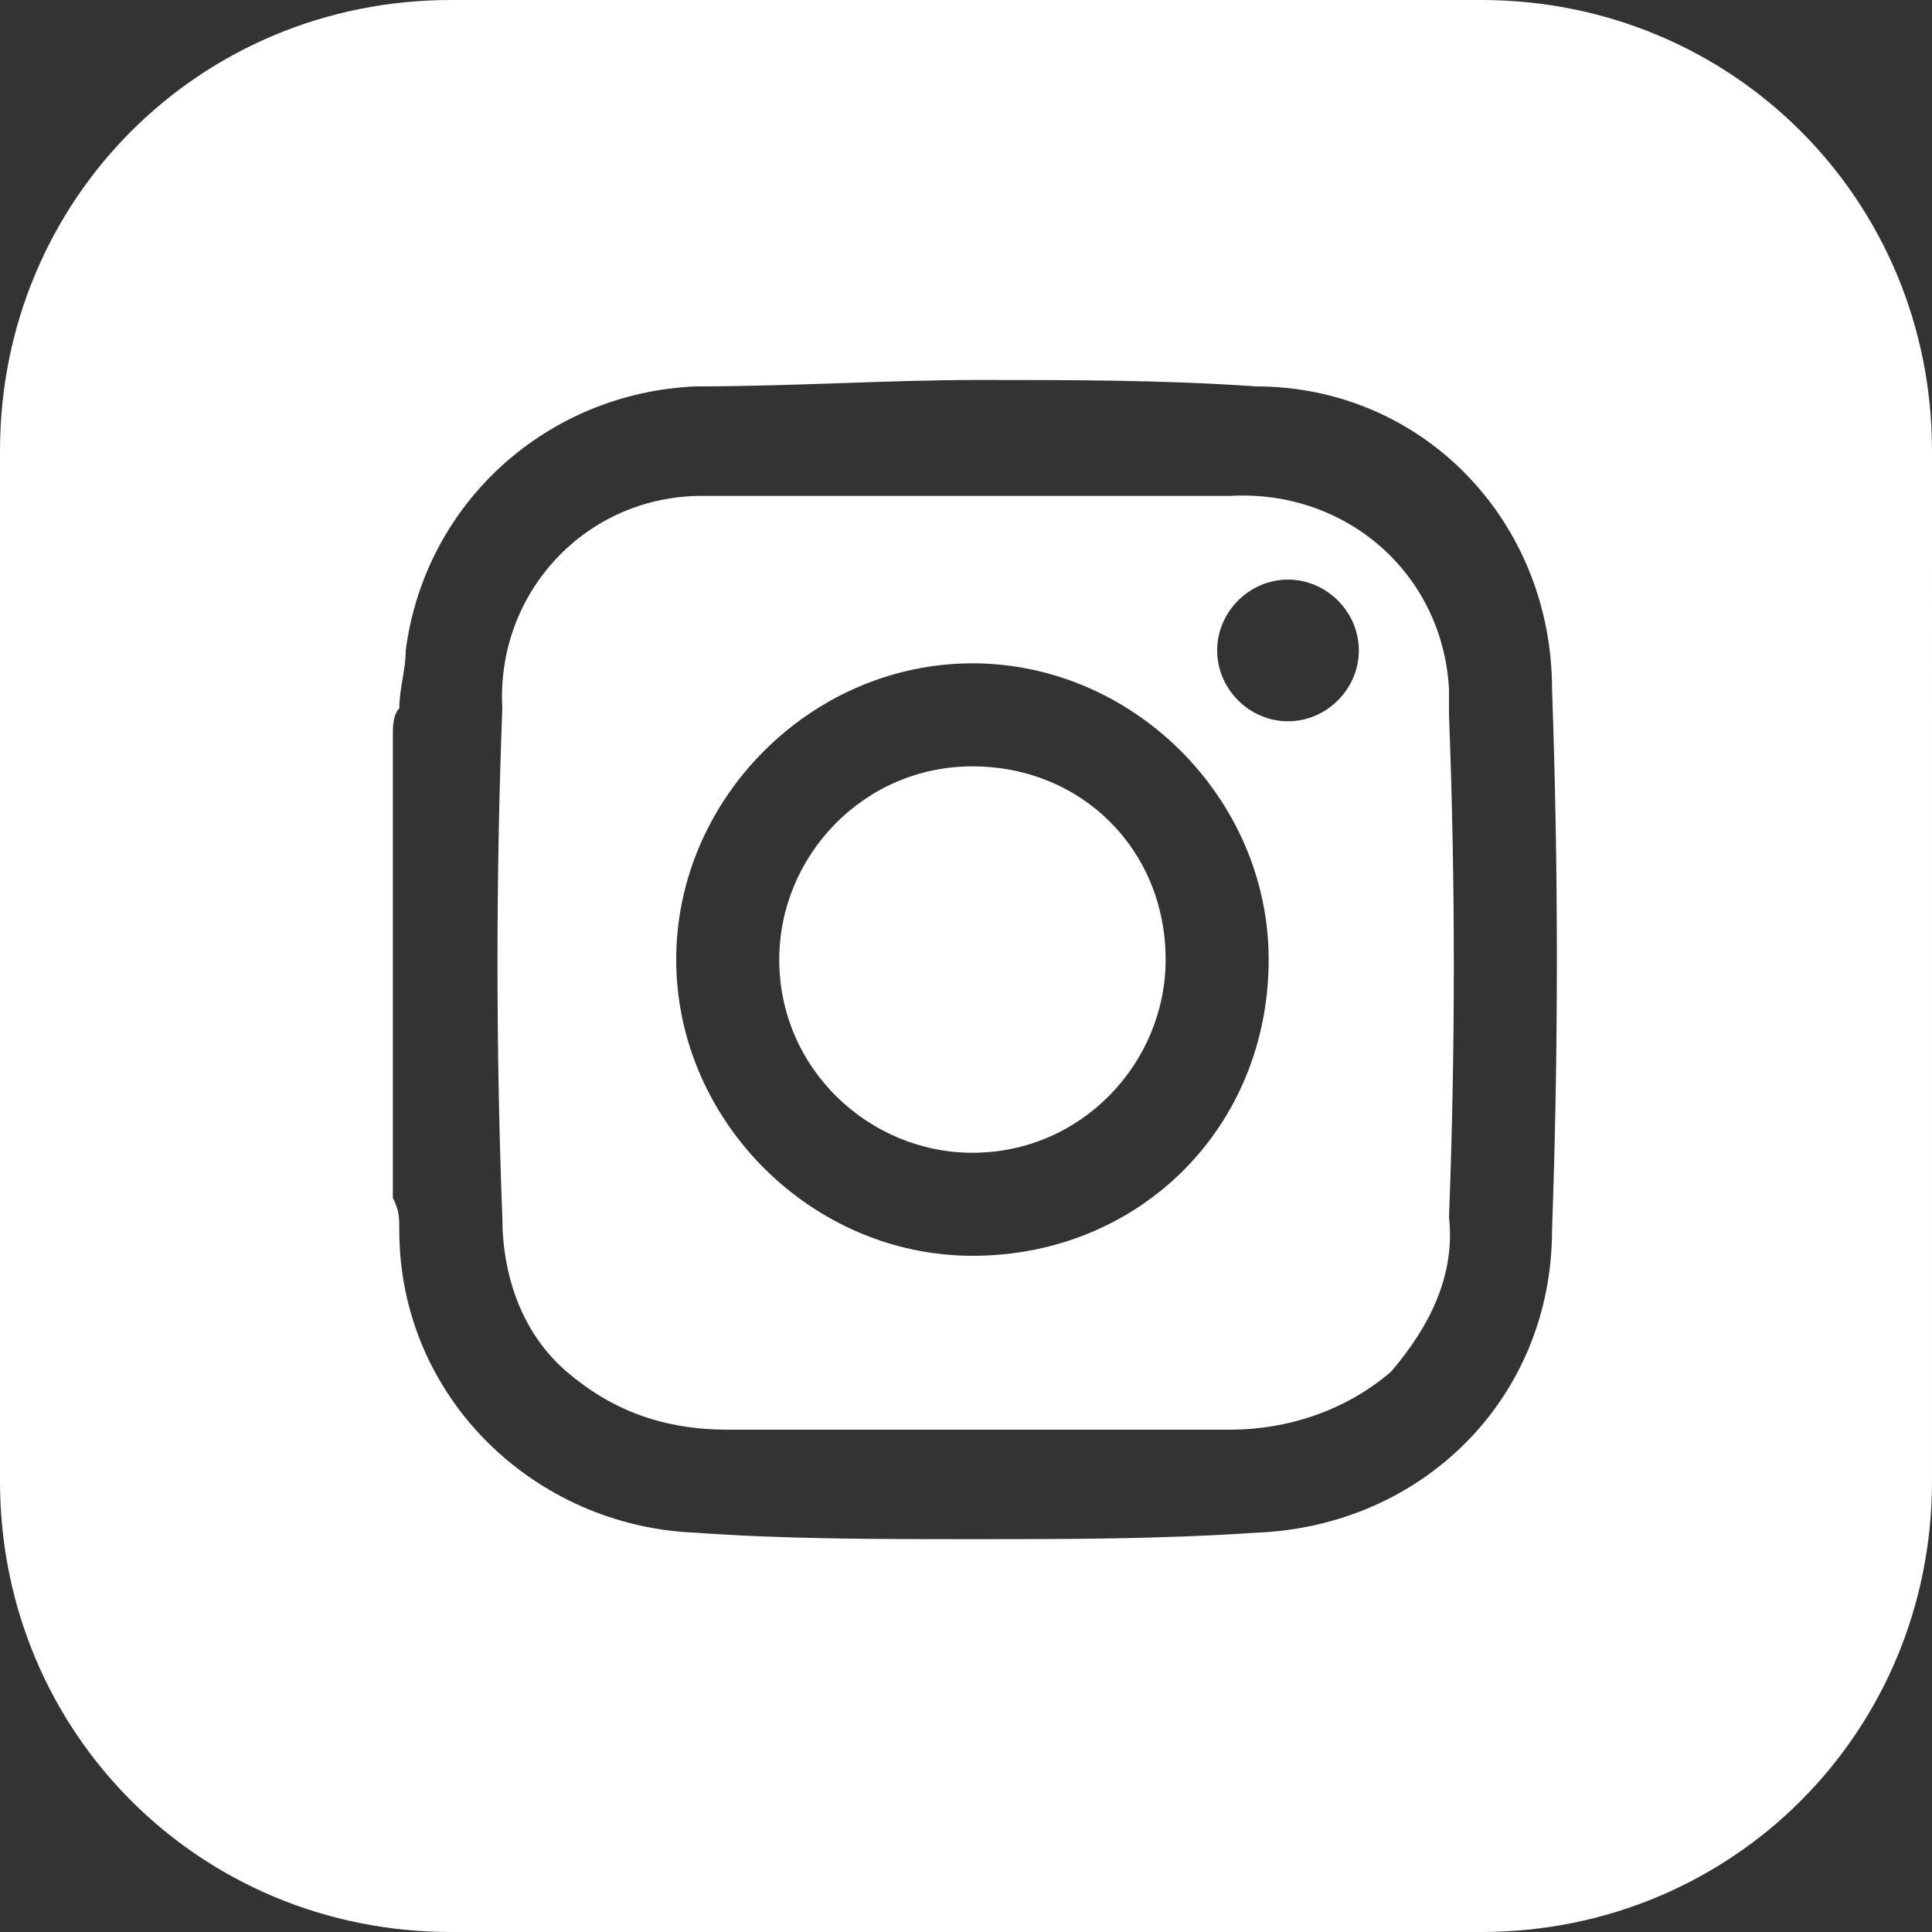 <?xml version="1.0" encoding="utf-8"?>
<!-- Generator: Adobe Illustrator 23.0.1, SVG Export Plug-In . SVG Version: 6.00 Build 0)  -->
<svg version="1.1" id="Layer_1" xmlns="http://www.w3.org/2000/svg" xmlns:xlink="http://www.w3.org/1999/xlink" x="0px" y="0px"
	 viewBox="0 0 30 30" style="enable-background:new 0 0 30 30;" xml:space="preserve">
<rect x="0" y="0" width="30" height="30" fill="#333333" stroke="none"/>
<style type="text/css">
	.st0{fill:#FFFFFF;}
</style>
<path class="st0" d="M15.1,11.9c-1.7,0-3,1.4-3,3c0,1.7,1.4,3,3,3h0c1.7,0,3-1.4,3-3C18.1,13.2,16.8,11.9,15.1,11.9z"/>
<polygon class="st0" points="15.1,10.3 15.1,10.3 15.1,10.3 "/>
<path class="st0" d="M23,0H7C3.1,0,0,3.1,0,7v16c0,3.9,3.1,7,7,7h16c3.9,0,7-3.1,7-7V7C30,3.1,26.9,0,23,0z M24.1,19.1
	c0,2.6-2,4.6-4.6,4.7c-1.5,0.1-2.9,0.1-4.4,0.1s-2.9,0-4.3-0.1c-2.5-0.1-4.6-2.1-4.6-4.7c0-0.2,0-0.3-0.1-0.5c0-0.1,0-0.1,0-0.2v-7
	c0-0.1,0-0.3,0.1-0.4c0-0.3,0.1-0.6,0.1-0.9c0.3-2.3,2.2-4,4.5-4.1c1.5,0,3-0.1,4.4-0.1c1.4,0,2.9,0,4.3,0.1c2.6,0,4.6,2.1,4.6,4.7
	C24.2,13.5,24.2,16.3,24.1,19.1z"/>
<path class="st0" d="M22.5,10.7c-0.1-1.8-1.6-3.1-3.4-3c-1.3,0-2.6,0-3.9,0s-2.6,0-4,0c-0.1,0-0.2,0-0.3,0C9.1,7.7,7.7,9.2,7.8,11
	c-0.1,2.6-0.1,5.3,0,7.9c0,0.9,0.3,1.8,1,2.4c0.7,0.6,1.5,0.9,2.5,0.9c0.4,0,0.9,0,1.5,0c0.4,0,0.8,0,1.2,0c0.4,0,0.8,0,1.2,0
	c0.4,0,0.8,0,1.2,0s0.8,0,1.2,0l0,0c0.6,0,1.1,0,1.5,0c0.9,0,1.8-0.3,2.5-0.9c0.6-0.7,1-1.5,0.9-2.4c0.1-2.6,0.1-5.2,0-7.8
	C22.5,10.9,22.5,10.8,22.5,10.7z M15.1,19.5c-2.5,0-4.6-2.1-4.6-4.6c0-2.5,2.1-4.6,4.6-4.6c0,0,0,0,0,0h0c0,0,0,0,0,0
	c2.5,0,4.6,2.1,4.6,4.6C19.7,17.5,17.7,19.5,15.1,19.5z M20,11.2c-0.6,0-1.1-0.5-1.1-1.1C18.9,9.5,19.4,9,20,9
	c0.6,0,1.1,0.5,1.1,1.1C21.1,10.7,20.6,11.2,20,11.2z"/>
</svg>
